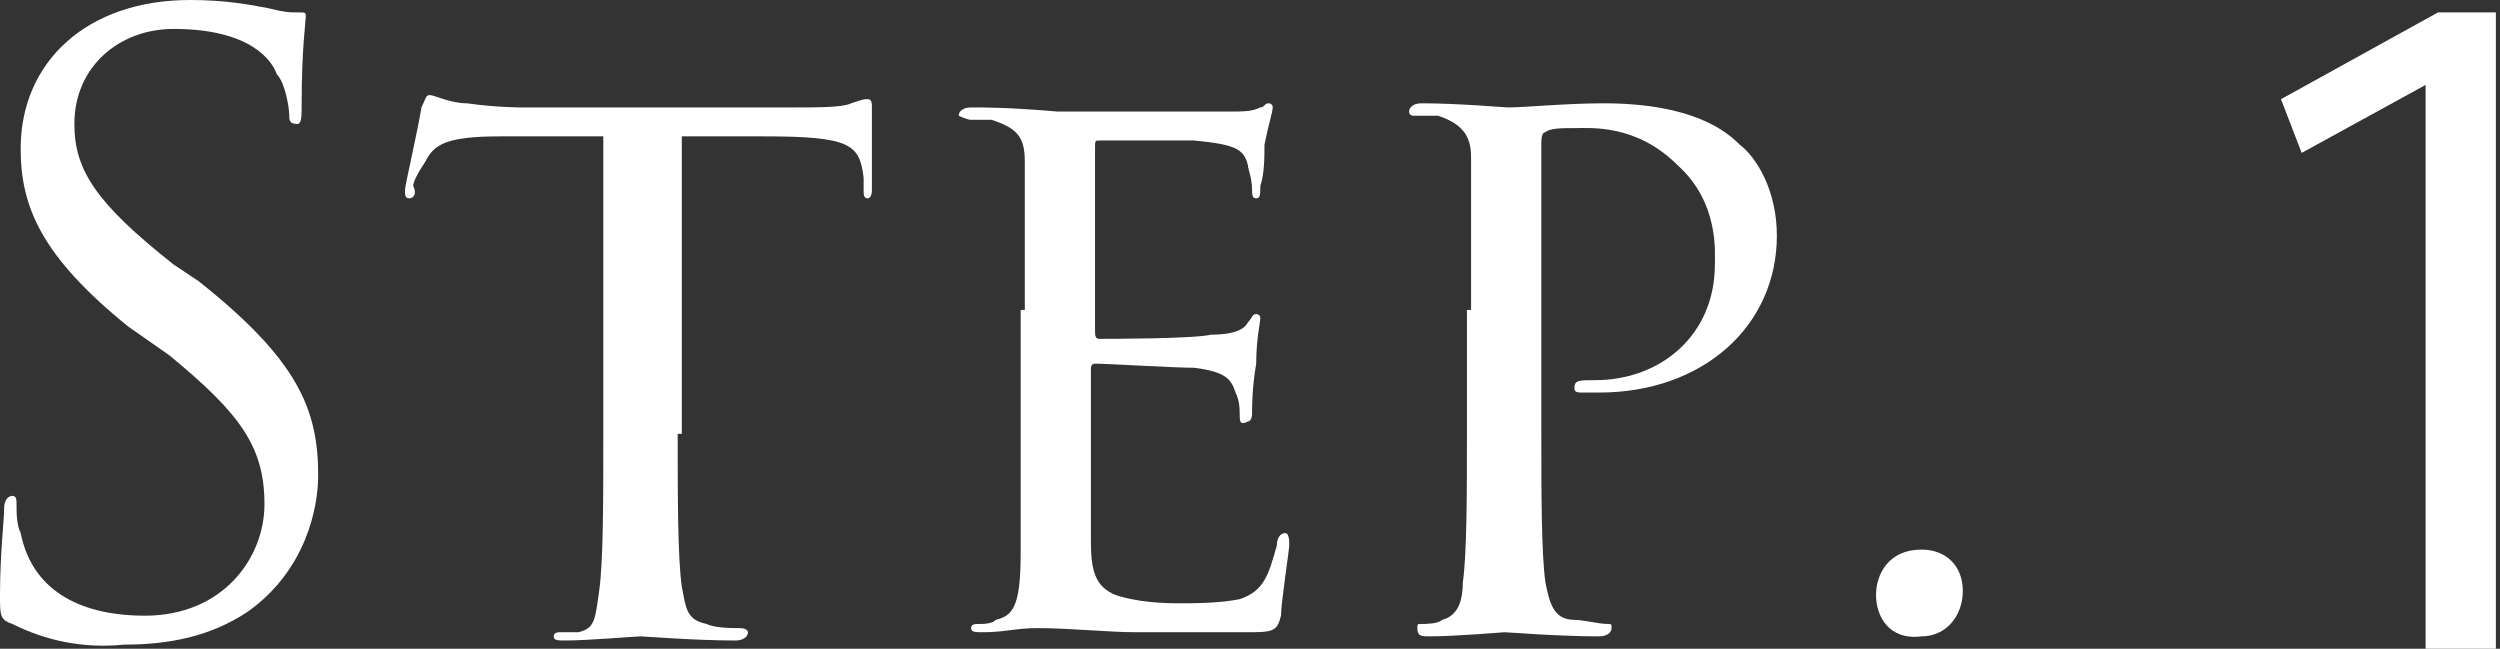<?xml version="1.0" encoding="utf-8"?>
<!-- Generator: Adobe Illustrator 22.1.0, SVG Export Plug-In . SVG Version: 6.00 Build 0)  -->
<svg version="1.1" id="レイヤー_1" xmlns="http://www.w3.org/2000/svg" xmlns:xlink="http://www.w3.org/1999/xlink" x="0px"
	 y="0px" width="60.5px" height="15.7px" viewBox="0 0 60.5 15.7" style="enable-background:new 0 0 60.5 15.7;"
	 xml:space="preserve">
<rect x="0" y="0" width="60.5" height="15.7" fill="#333333" stroke="none"/>
<style type="text/css">
	.st0{fill:#FFFFFF;}
</style>
<g>
	<path class="st0" d="M0.3,15.1C0,15,0,14.9,0,14.4c0-1,0.1-1.8,0.1-2.1c0-0.2,0.1-0.3,0.2-0.3c0.1,0,0.1,0.1,0.1,0.2
		c0,0.2,0,0.5,0.1,0.7c0.3,1.5,1.6,2,3,2c1.9,0,2.9-1.4,2.9-2.7c0-1.4-0.6-2.2-2.3-3.6L3.1,7.9C1,6.2,0.5,5,0.5,3.6
		C0.5,1.5,2.1,0,4.6,0C5.4,0,6,0.1,6.5,0.2C6.9,0.3,7,0.3,7.2,0.3c0.2,0,0.2,0,0.2,0.1c0,0.1-0.1,0.8-0.1,2.1c0,0.3,0,0.5-0.1,0.5
		C7,3,7,2.9,7,2.8c0-0.2-0.1-0.8-0.3-1C6.6,1.5,6.1,0.7,4.2,0.7C2.9,0.7,1.8,1.6,1.8,3c0,1.1,0.5,1.9,2.4,3.4l0.6,0.4
		c2.4,1.9,2.9,3.1,2.9,4.7c0,0.8-0.3,2.3-1.7,3.3c-0.9,0.6-1.9,0.8-3,0.8C2,15.7,1.1,15.5,0.3,15.1z"/>
	<path class="st0" d="M16.4,10.5c0,1.5,0,3,0.1,3.7c0.1,0.5,0.1,0.8,0.6,0.9c0.2,0.1,0.6,0.1,0.8,0.1s0.2,0.1,0.2,0.1
		c0,0.1-0.1,0.2-0.3,0.2c-1,0-2.2-0.1-2.3-0.1s-1.3,0.1-1.8,0.1c-0.2,0-0.3,0-0.3-0.1c0-0.1,0.1-0.1,0.2-0.1s0.3,0,0.4,0
		c0.4-0.1,0.4-0.3,0.5-1c0.1-0.7,0.1-2.2,0.1-3.7V3.3c-0.7,0-1.7,0-2.5,0c-1.3,0-1.6,0.2-1.8,0.6c-0.2,0.3-0.3,0.5-0.3,0.6
		C10.1,4.7,10,4.8,9.9,4.8S9.8,4.7,9.8,4.6c0-0.1,0.3-1.4,0.4-2c0.1-0.2,0.1-0.3,0.2-0.3c0.1,0,0.5,0.2,0.9,0.2
		c0.7,0.1,1.3,0.1,1.3,0.1h6.6c0.6,0,1.2,0,1.4-0.1c0.3-0.1,0.3-0.1,0.4-0.1c0.1,0,0.1,0.1,0.1,0.2c0,0.6,0,1.9,0,2
		c0,0.2-0.1,0.2-0.1,0.2c-0.1,0-0.1-0.1-0.1-0.2c0-0.1,0-0.1,0-0.3c-0.1-0.8-0.3-1-2.4-1c-0.8,0-1.4,0-2,0V10.5z"/>
	<path class="st0" d="M24.8,7.5c0-2.6,0-3.1,0-3.6c0-0.6-0.2-0.8-0.8-1c-0.1,0-0.3,0-0.5,0c-0.1,0-0.3-0.1-0.3-0.1
		c0-0.1,0.1-0.2,0.3-0.2c0.4,0,0.9,0,2.1,0.1c0.1,0,3.7,0,4.1,0c0.4,0,0.6,0,0.8-0.1c0.1,0,0.1-0.1,0.2-0.1c0,0,0.1,0,0.1,0.1
		c0,0.1-0.1,0.4-0.2,0.9c0,0.3,0,0.7-0.1,1c0,0.2,0,0.3-0.1,0.3c-0.1,0-0.1-0.1-0.1-0.2c0-0.3-0.1-0.5-0.1-0.6
		c-0.1-0.4-0.3-0.5-1.3-0.6c-0.3,0-2.2,0-2.3,0c-0.1,0-0.1,0-0.1,0.2V8c0,0.1,0,0.2,0.1,0.2c0.2,0,2.3,0,2.7-0.1
		c0.5,0,0.8-0.1,0.9-0.3c0.1-0.1,0.1-0.2,0.2-0.2c0,0,0.1,0,0.1,0.1c0,0.1-0.1,0.5-0.1,1.1c-0.1,0.6-0.1,1-0.1,1.2
		c0,0.2-0.1,0.2-0.1,0.2C30,10.3,30,10.2,30,10c0-0.1,0-0.3-0.1-0.5c-0.1-0.3-0.2-0.5-1-0.6c-0.5,0-2.1-0.1-2.4-0.1
		c-0.1,0-0.1,0.1-0.1,0.1v1.5c0,0.6,0,2.4,0,2.7c0,0.7,0.1,1.1,0.6,1.3c0.3,0.1,0.8,0.2,1.5,0.2c0.4,0,1,0,1.5-0.1
		c0.6-0.2,0.7-0.6,0.9-1.3c0-0.2,0.1-0.3,0.2-0.3c0.1,0,0.1,0.2,0.1,0.3c0,0.1-0.2,1.4-0.2,1.7c-0.1,0.4-0.2,0.4-0.9,0.4
		c-1.3,0-1.9,0-2.6,0c-0.7,0-1.6-0.1-2.4-0.1c-0.5,0-0.8,0.1-1.3,0.1c-0.2,0-0.3,0-0.3-0.1c0-0.1,0.1-0.1,0.2-0.1
		c0.1,0,0.3,0,0.4-0.1c0.4-0.1,0.6-0.3,0.6-1.6c0-0.7,0-1.5,0-3V7.5z"/>
	<path class="st0" d="M35.6,7.5c0-2.8,0-3.1,0-3.7c0-0.5-0.2-0.8-0.8-1c-0.1,0-0.5,0-0.6,0c0,0-0.1,0-0.1-0.1c0-0.1,0.1-0.2,0.3-0.2
		c0.9,0,2,0.1,2.1,0.1c0.4,0,1.4-0.1,2.3-0.1c2.2,0,3,0.7,3.3,1c0.4,0.3,0.9,1.1,0.9,2.2c0,2.2-1.8,3.8-4.3,3.8c-0.1,0-0.3,0-0.4,0
		c-0.1,0-0.2,0-0.2-0.1c0-0.2,0.1-0.2,0.5-0.2c1.6,0,2.9-1.1,2.9-2.8c0-0.3,0.1-1.5-0.9-2.4c-1-1-2.1-0.9-2.5-0.9
		c-0.3,0-0.6,0-0.7,0.1c-0.1,0-0.1,0.2-0.1,0.3v6.9c0,1.5,0,3,0.1,3.7c0.1,0.5,0.2,0.9,0.7,0.9c0.2,0,0.6,0.1,0.8,0.1
		c0.1,0,0.1,0,0.1,0.1c0,0.1-0.1,0.2-0.3,0.2c-1,0-2.2-0.1-2.3-0.1c0,0-1.2,0.1-1.8,0.1c-0.2,0-0.3,0-0.3-0.2c0-0.1,0-0.1,0.1-0.1
		c0.1,0,0.4,0,0.5-0.1c0.4-0.1,0.5-0.5,0.5-0.9c0.1-0.7,0.1-2.2,0.1-3.7V7.5z"/>
	<path class="st0" d="M45.4,14.4c0-0.5,0.3-1.1,1.1-1.1c0.6,0,1,0.4,1,1s-0.4,1.1-1,1.1C45.7,15.5,45.4,14.9,45.4,14.4z"/>
	<path class="st0" d="M58.8,2L58.8,2l-3.1,1.7l-0.5-1.3L59,0.3h1.4v15.4h-1.7V2z"/>
</g>
</svg>
